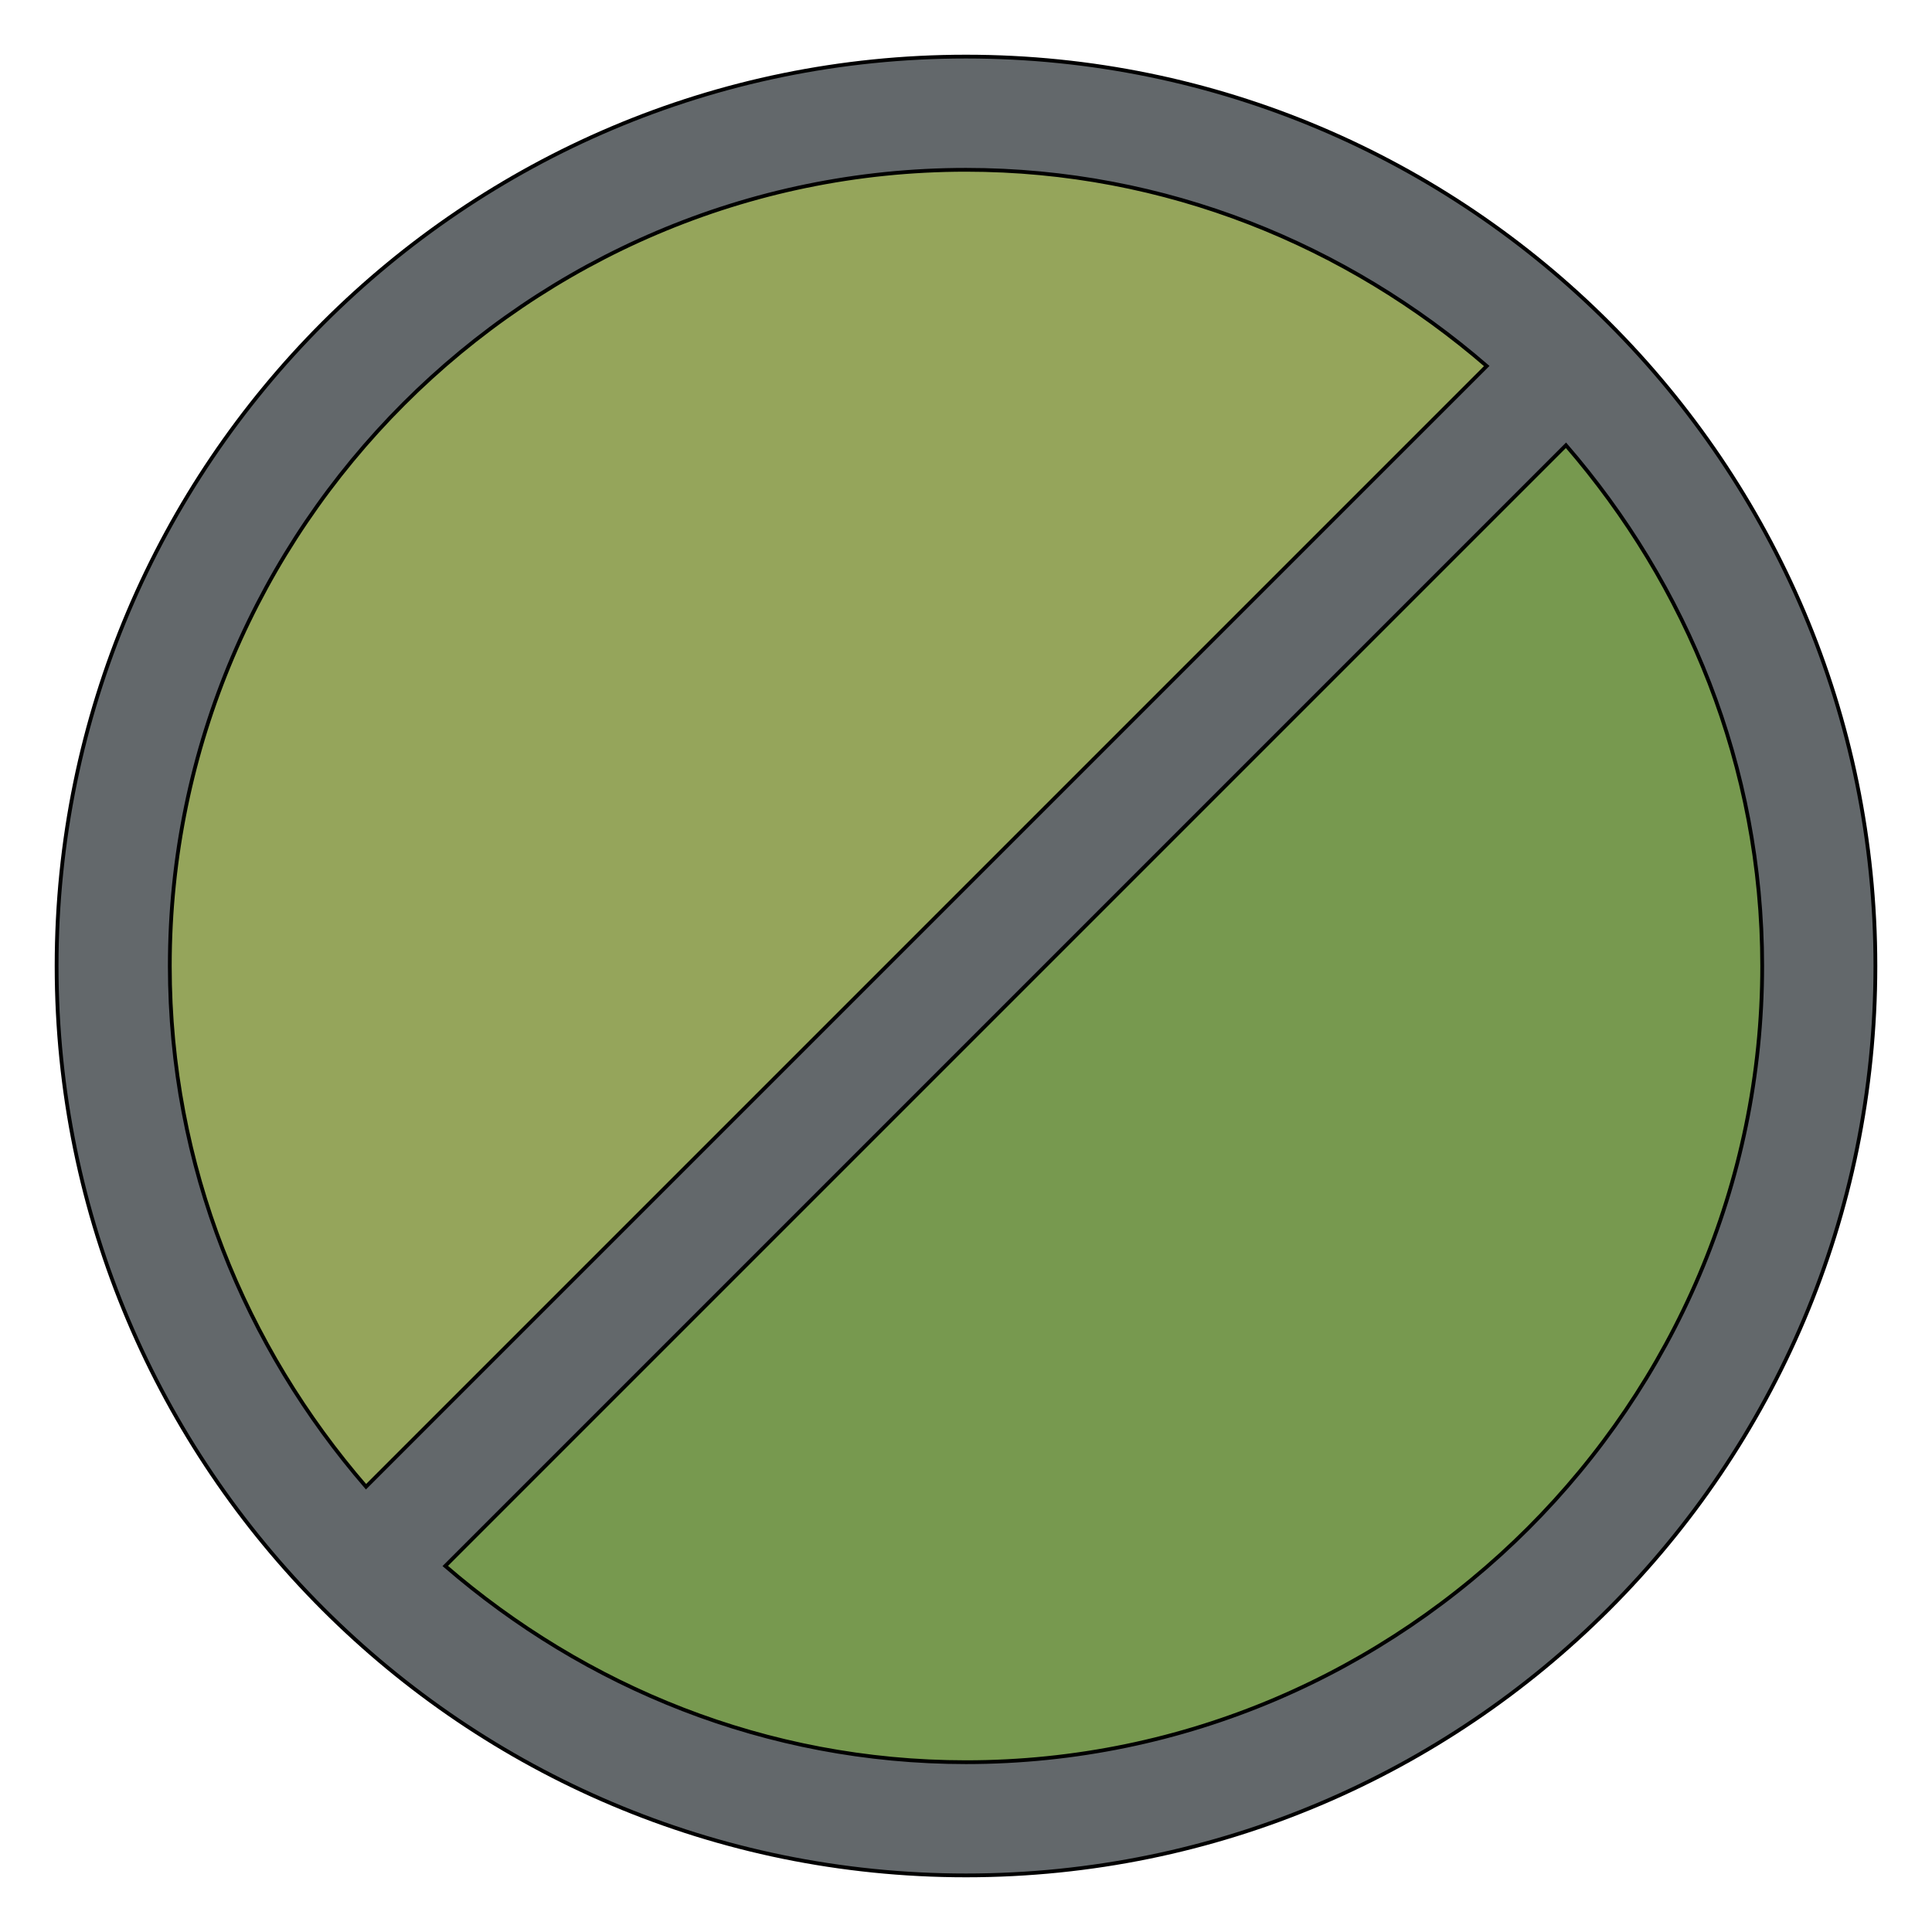 <svg id="th_the_na" width="100%" height="100%" xmlns="http://www.w3.org/2000/svg" version="1.1" xmlns:xlink="http://www.w3.org/1999/xlink" xmlns:svgjs="http://svgjs.com/svgjs" preserveAspectRatio="xMidYMin slice" data-uid="the_na" data-keyword="the_na" viewBox="0 0 512 512" data-colors="[&quot;#63686b&quot;,&quot;#95a55b&quot;,&quot;#77994f&quot;]"><defs id="SvgjsDefs55884"></defs><path id="th_the_na_0" d="M256 15C123 15 15 123 15 256C15 389 123 497 256 497C389 497 497 389 497 256C497 123 389 15 256 15Z " fill-rule="evenodd" fill="#63686b" stroke-width="1" stroke="#000000"></path><path id="th_the_na_1" d="M256 45C309 45 357 65 394 97L97 394C65 357 45 309 45 256C45 140 140 45 256 45Z " fill-rule="evenodd" fill="#95a55b" stroke-width="1" stroke="#000000"></path><path id="th_the_na_2" d="M256 467C203 467 155 447 118 415L415 118C447 155 467 203 467 256C467 372 372 467 256 467Z " fill-rule="evenodd" fill="#77994f" stroke-width="1" stroke="#000000"></path></svg>